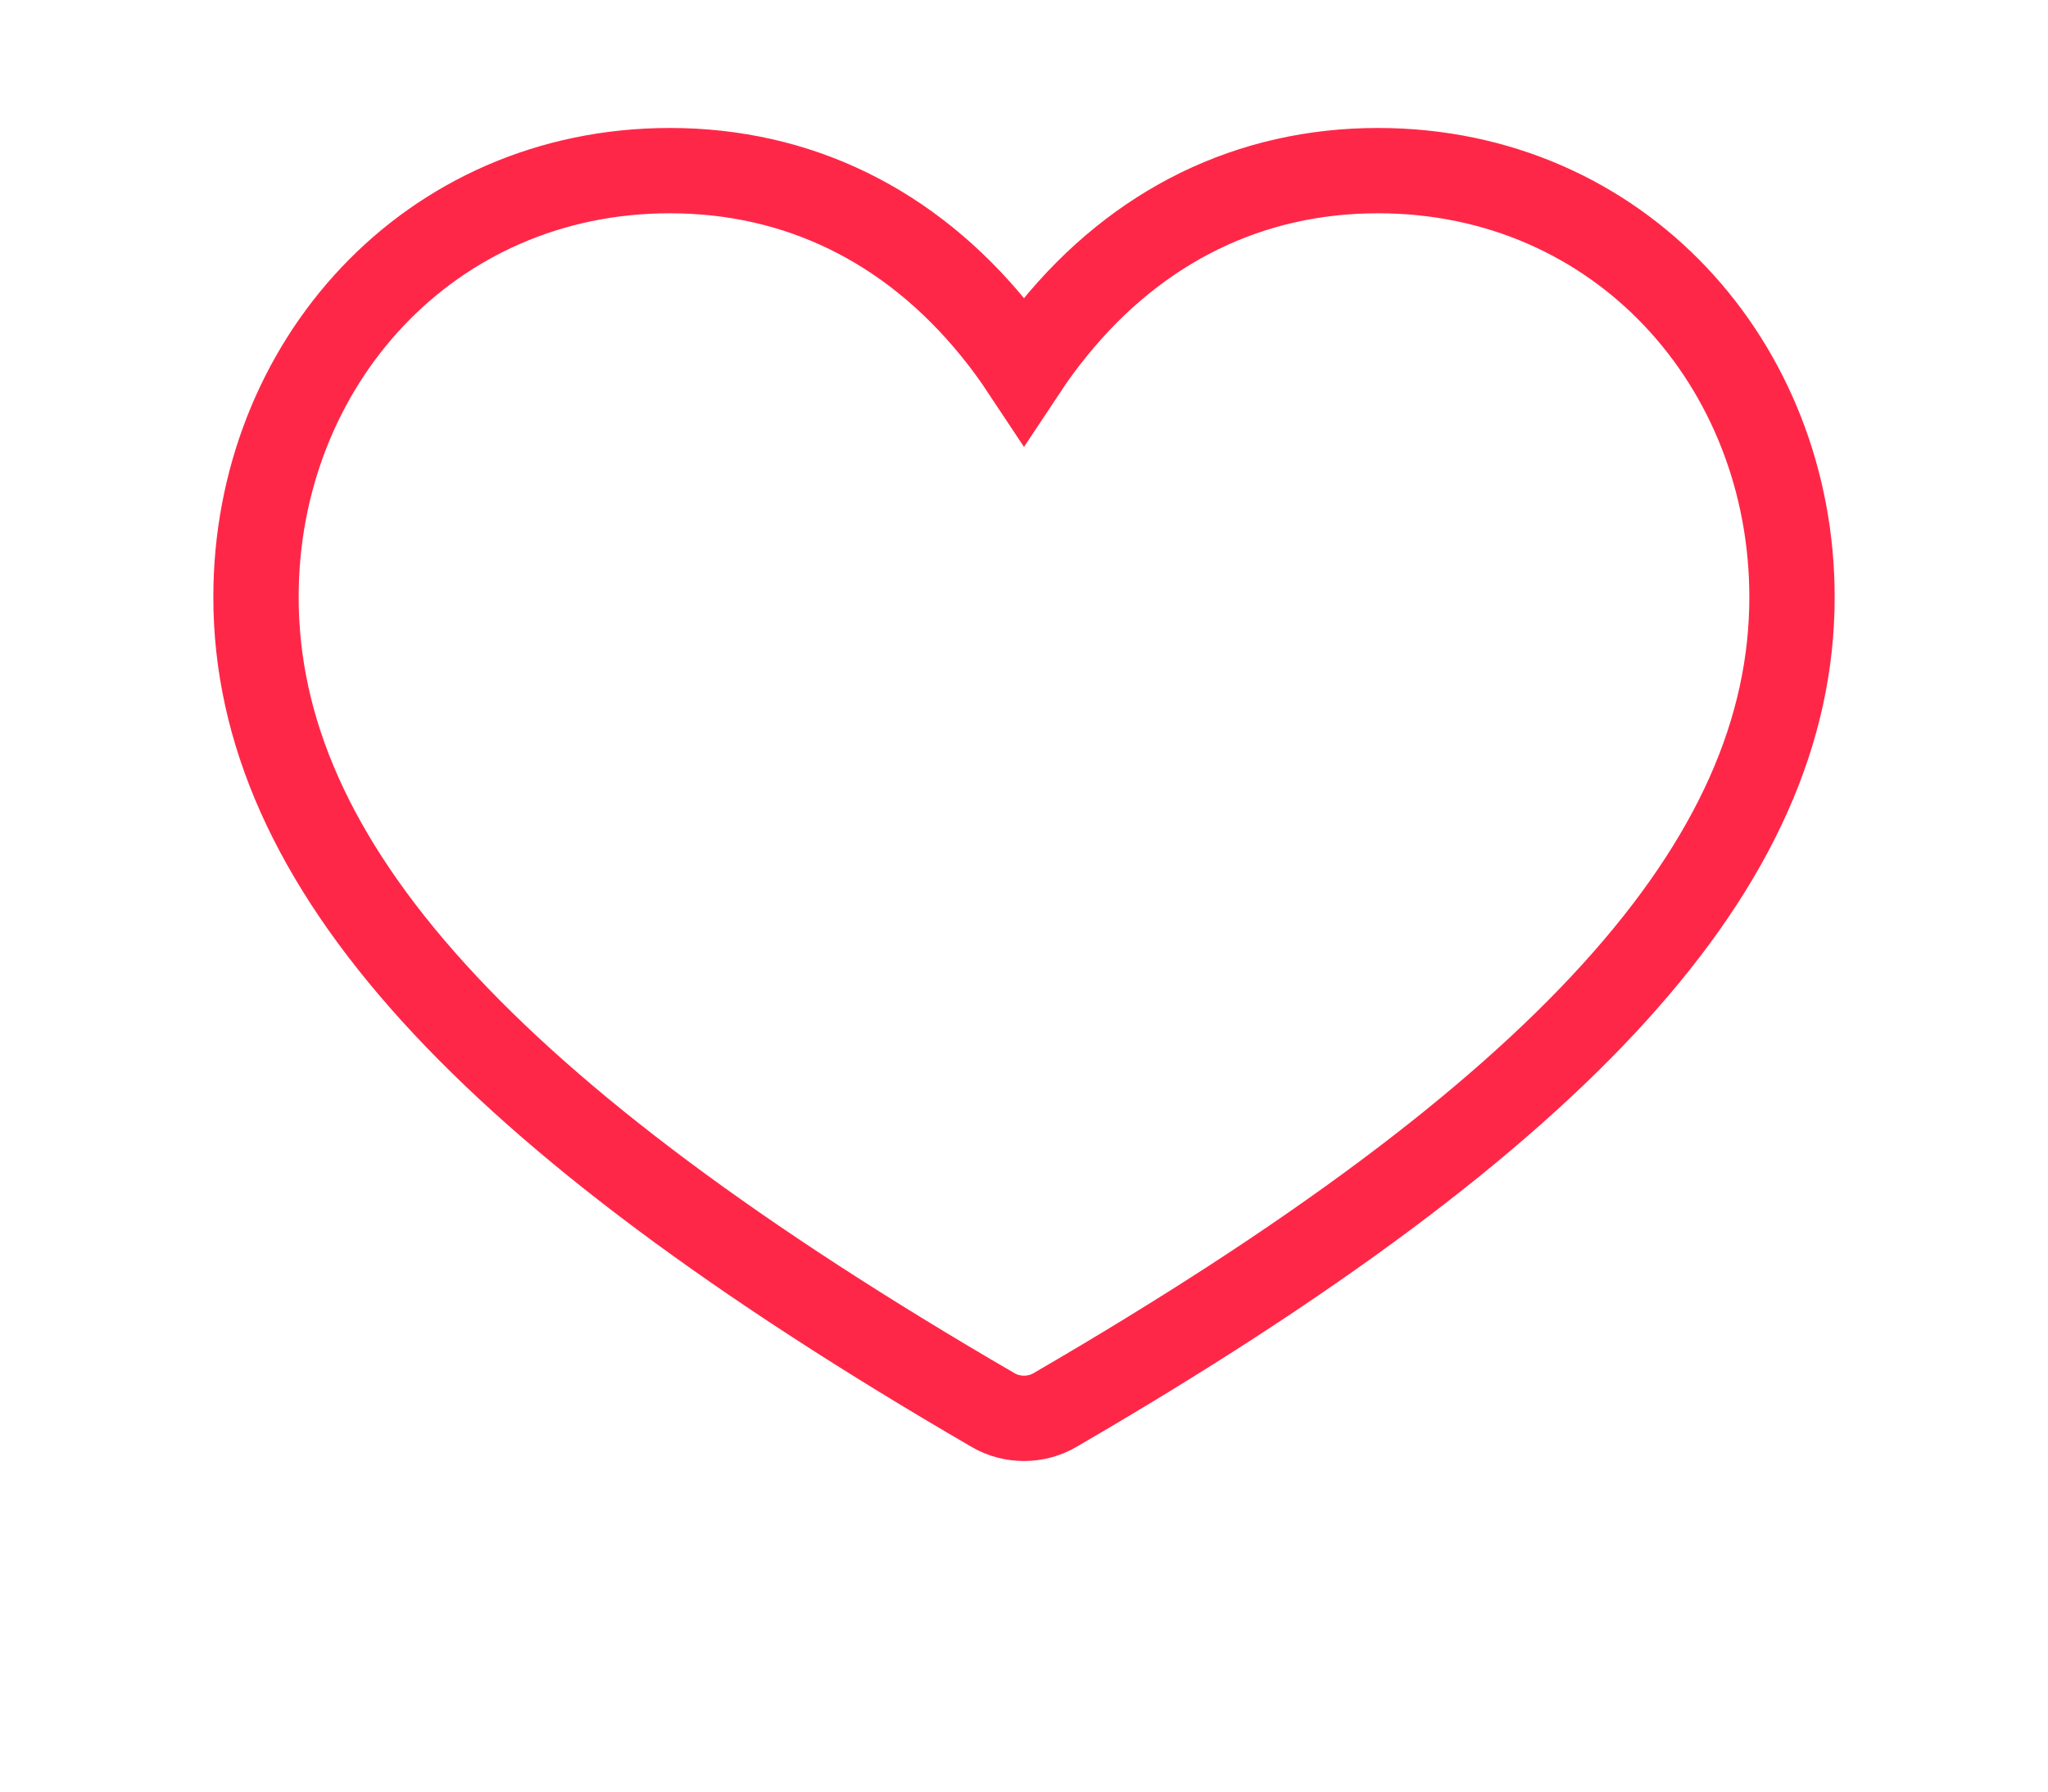 <svg width="24" height="21" viewBox="0 0 24 21" fill="none" xmlns="http://www.w3.org/2000/svg">
    <defs>
        <style>.a{fill:#fff;}.b{fill:#d00000;}</style>
    </defs>
    <path fill-rule="evenodd" clip-rule="evenodd" d="M16.148 2C14.651 2 13.338 2.641 12.353 3.853C12.221 4.014 12.104 4.176 12 4.333C11.896 4.176 11.779 4.014 11.647 3.853C10.661 2.641 9.349 2 7.851 2C5.023 2 3 4.273 3 6.999C3 10.117 5.663 13.056 11.636 16.527C11.748 16.593 11.874 16.625 12 16.625C12.126 16.625 12.252 16.593 12.364 16.527C18.337 13.056 21 10.117 21 6.999C21 4.274 18.979 2 16.148 2Z" fill=""/>
    <path fill-rule="evenodd" clip-rule="evenodd" d="M16.148 2C14.651 2 13.338 2.641 12.353 3.853C12.221 4.014 12.104 4.176 12 4.333C11.896 4.176 11.779 4.014 11.647 3.853C10.661 2.641 9.349 2 7.851 2C5.023 2 3 4.273 3 6.999C3 10.117 5.663 13.056 11.636 16.527C11.748 16.593 11.874 16.625 12 16.625C12.126 16.625 12.252 16.593 12.364 16.527C18.337 13.056 21 10.117 21 6.999C21 4.274 18.979 2 16.148 2Z" stroke="#FF2748"/>

</svg>
